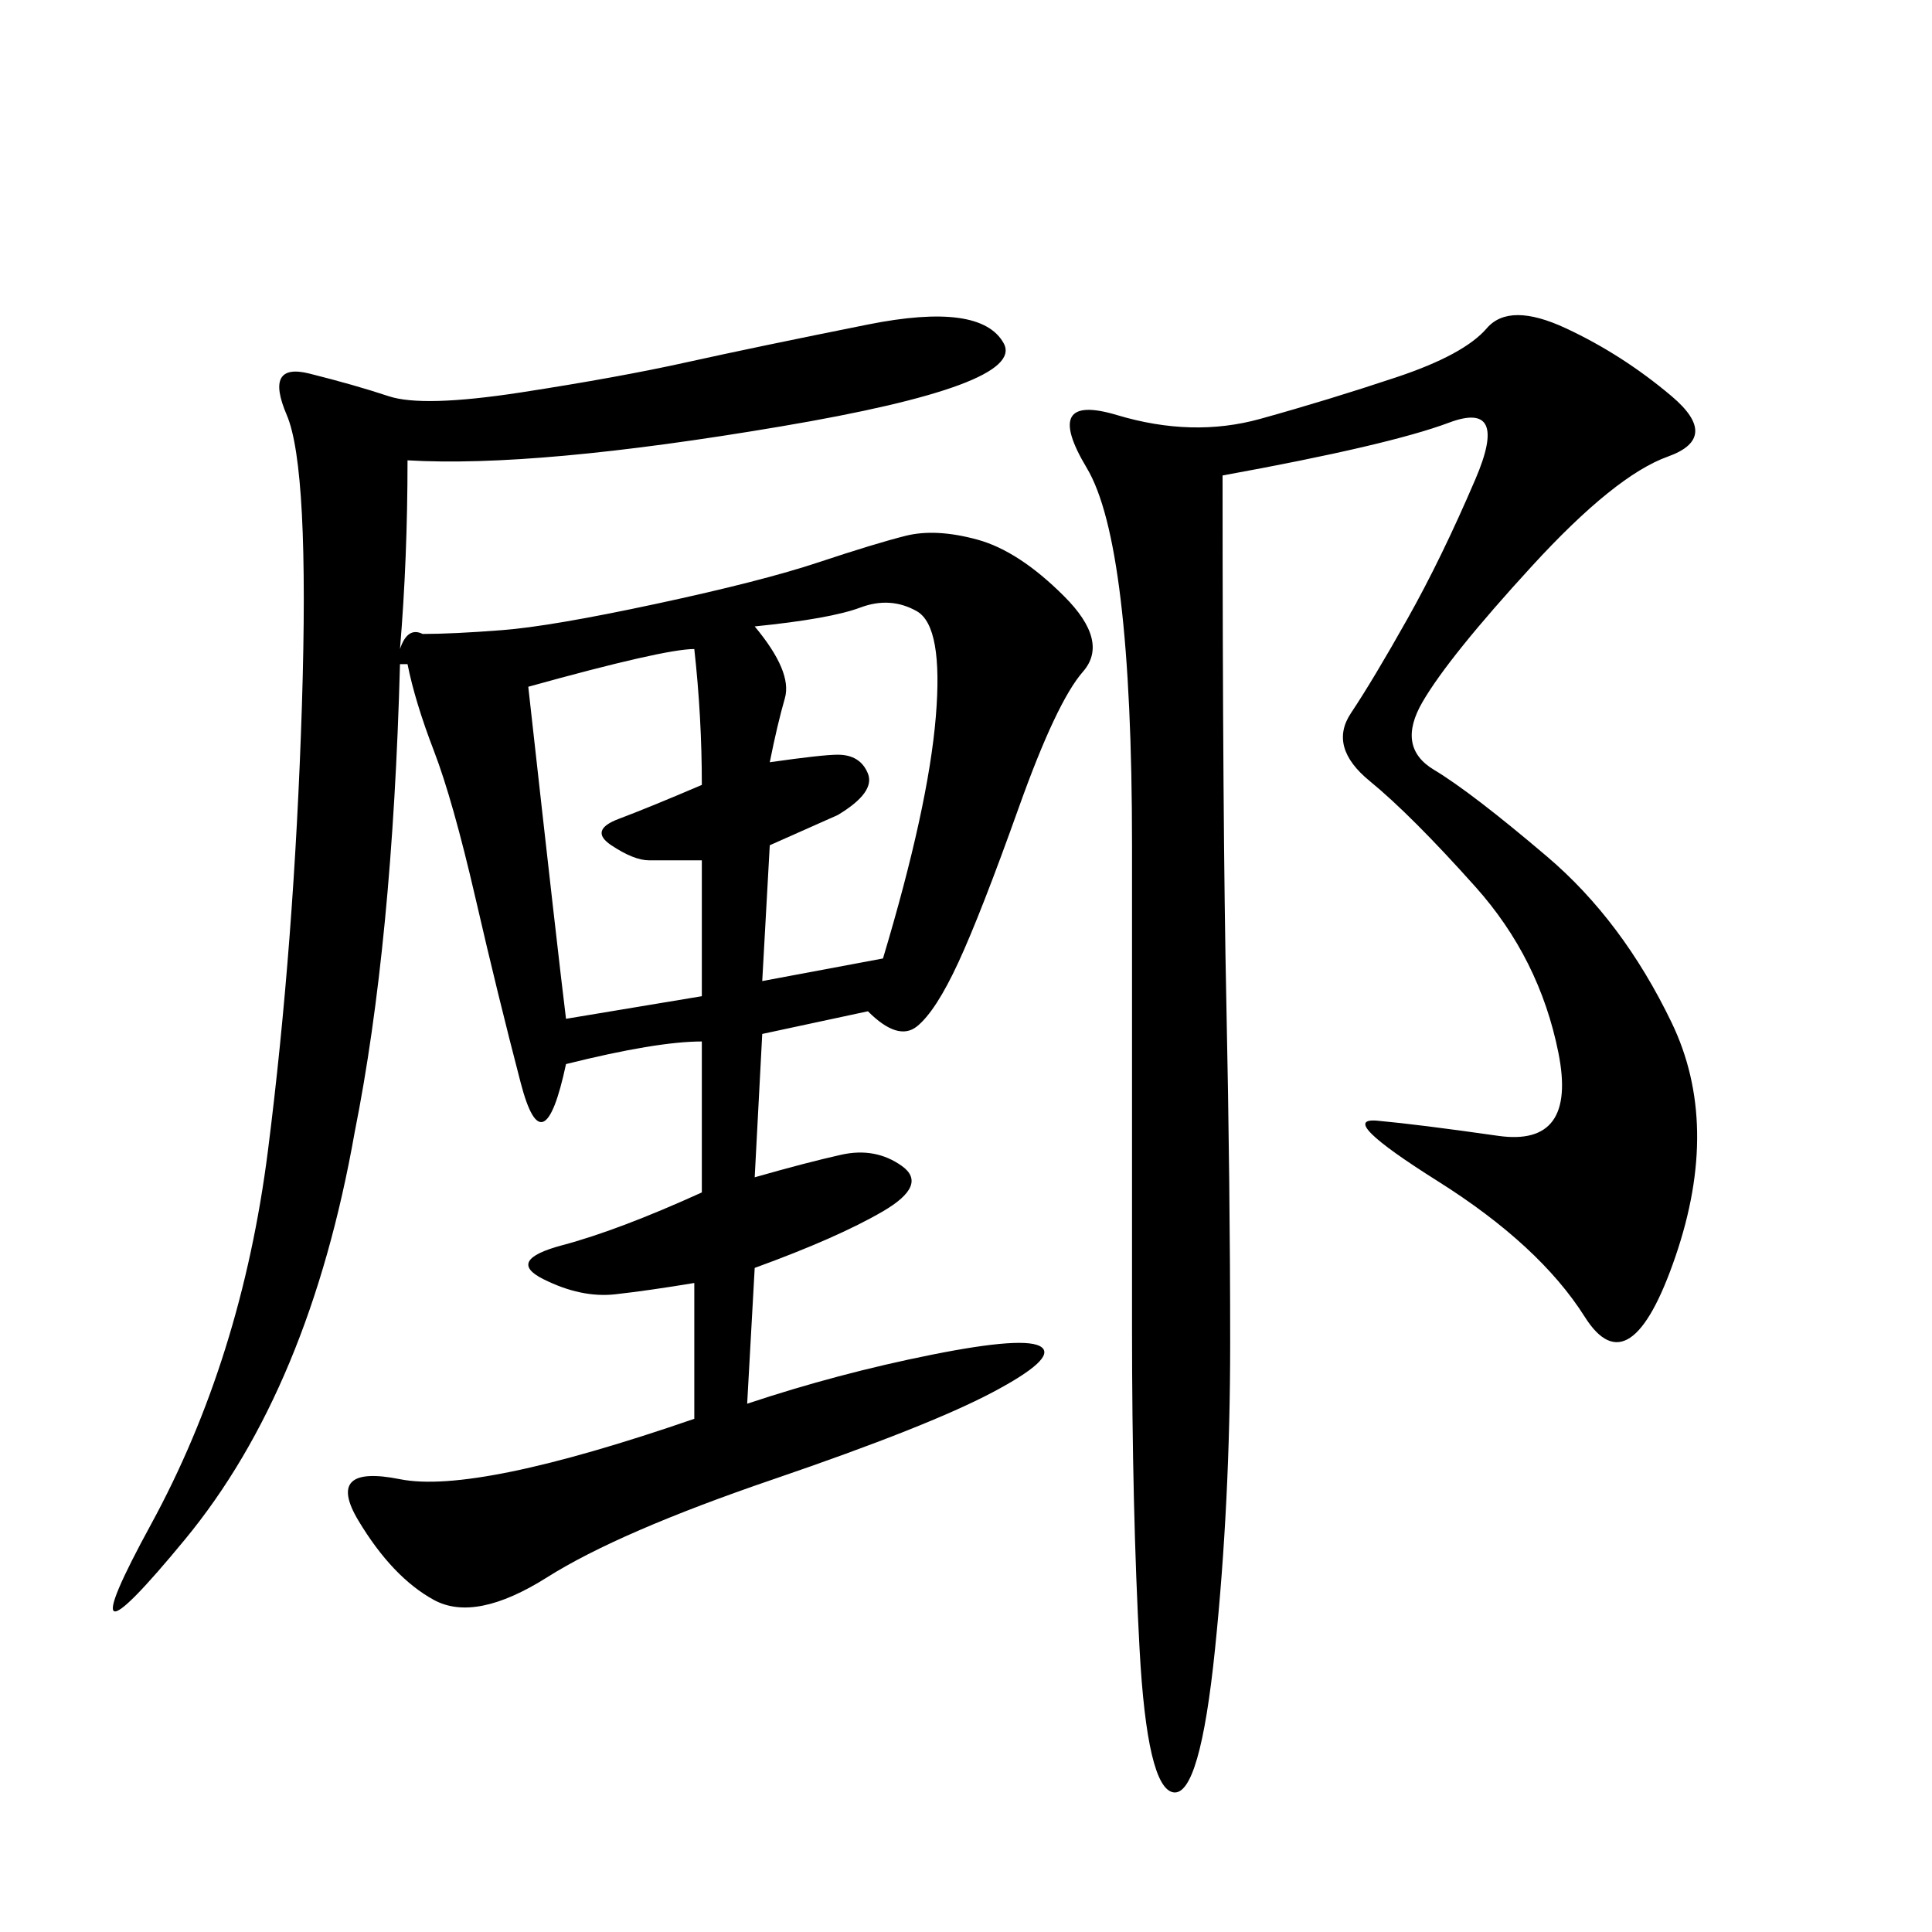 <svg xmlns="http://www.w3.org/2000/svg" xmlns:xlink="http://www.w3.org/1999/xlink" width="300" height="300"><path d="M134.77 157.03L118.36 160.55L117.19 182.81Q125.39 180.47 130.66 179.30Q135.94 178.13 140.04 181.05Q144.14 183.98 137.11 188.09Q130.08 192.19 117.19 196.88L117.19 196.88L116.02 217.97Q130.08 213.28 144.73 210.35Q159.38 207.42 161.72 209.18Q164.06 210.94 154.10 216.21Q144.14 221.48 120.12 229.69Q96.09 237.89 84.96 244.92Q73.83 251.95 67.38 248.44Q60.94 244.92 55.66 236.13Q50.39 227.34 62.11 229.69Q73.83 232.03 107.81 220.31L107.81 220.31L107.81 199.22Q100.78 200.39 95.51 200.98Q90.23 201.56 84.38 198.63Q78.52 195.70 87.30 193.36Q96.09 191.02 108.98 185.16L108.98 185.16L108.98 161.72Q101.95 161.72 87.89 165.23L87.89 165.23Q84.38 181.64 80.86 168.16Q77.34 154.69 73.83 139.45Q70.31 124.22 67.38 116.60Q64.45 108.98 63.28 103.13L63.28 103.13L62.11 103.13Q60.94 146.48 55.08 175.78L55.08 175.78Q48.05 215.63 28.71 239.06Q9.38 262.50 23.44 236.72Q37.50 210.94 41.60 178.71Q45.70 146.48 46.88 109.57Q48.05 72.66 44.53 64.45Q41.02 56.25 48.05 58.01Q55.08 59.77 60.35 61.52Q65.63 63.28 80.86 60.94Q96.09 58.59 106.64 56.25Q117.19 53.91 134.77 50.39Q152.34 46.88 155.86 53.32Q159.38 59.77 121.29 66.21Q83.20 72.66 63.28 71.48L63.28 71.48Q63.28 86.72 62.11 100.78L62.11 100.78Q63.28 97.27 65.63 98.44L65.63 98.44Q70.31 98.44 77.93 97.85Q85.55 97.27 101.95 93.75Q118.36 90.23 127.15 87.30Q135.94 84.38 140.63 83.20Q145.31 82.03 151.76 83.79Q158.20 85.55 165.23 92.58Q172.27 99.61 168.16 104.30Q164.06 108.98 158.20 125.39Q152.34 141.80 148.83 149.41Q145.31 157.03 142.38 159.38Q139.45 161.72 134.77 157.03L134.77 157.03ZM189.84 73.83Q189.84 127.73 190.43 155.86Q191.02 183.98 191.02 208.59L191.02 208.59Q191.02 233.20 188.67 256.05Q186.33 278.91 182.23 278.32Q178.13 277.73 176.95 256.05Q175.78 234.38 175.78 206.25L175.78 206.25L175.78 131.25Q175.78 84.38 168.75 72.66Q161.72 60.94 173.44 64.45Q185.16 67.97 195.70 65.04Q206.25 62.11 216.80 58.59Q227.34 55.08 230.86 50.98Q234.38 46.88 243.16 50.98Q251.95 55.08 259.57 61.52Q267.19 67.97 258.98 70.90Q250.78 73.83 237.89 87.89Q225 101.95 220.90 108.98Q216.80 116.02 222.66 119.53Q228.52 123.05 240.23 133.01Q251.95 142.97 259.57 158.79Q267.19 174.61 260.16 195.12Q253.13 215.63 246.09 204.49Q239.06 193.36 223.24 183.40Q207.42 173.44 213.87 174.02Q220.31 174.61 232.62 176.37Q244.92 178.13 241.99 163.48Q239.06 148.83 229.10 137.70Q219.14 126.56 212.70 121.29Q206.25 116.02 209.77 110.74Q213.28 105.47 218.55 96.09Q223.83 86.72 229.10 74.41Q234.38 62.11 225 65.63Q215.63 69.14 189.84 73.83L189.84 73.83ZM107.81 100.78Q103.13 100.78 82.03 106.64L82.03 106.64Q86.72 148.83 87.89 158.20L87.89 158.20L108.98 154.69L108.98 133.59L100.78 133.59Q98.44 133.59 94.92 131.25Q91.41 128.91 96.09 127.15Q100.78 125.39 108.98 121.88L108.98 121.88Q108.98 111.33 107.81 100.78L107.81 100.78ZM119.53 118.36Q127.73 117.19 130.08 117.19L130.08 117.19Q133.59 117.19 134.77 120.12Q135.94 123.05 130.08 126.56L130.08 126.56L119.53 131.25L118.36 152.34L137.11 148.83Q144.14 125.39 145.31 111.33Q146.48 97.27 142.38 94.92Q138.28 92.58 133.59 94.34Q128.91 96.09 117.19 97.27L117.19 97.27Q123.05 104.30 121.88 108.40Q120.70 112.50 119.53 118.36L119.53 118.36Z"/></svg>
